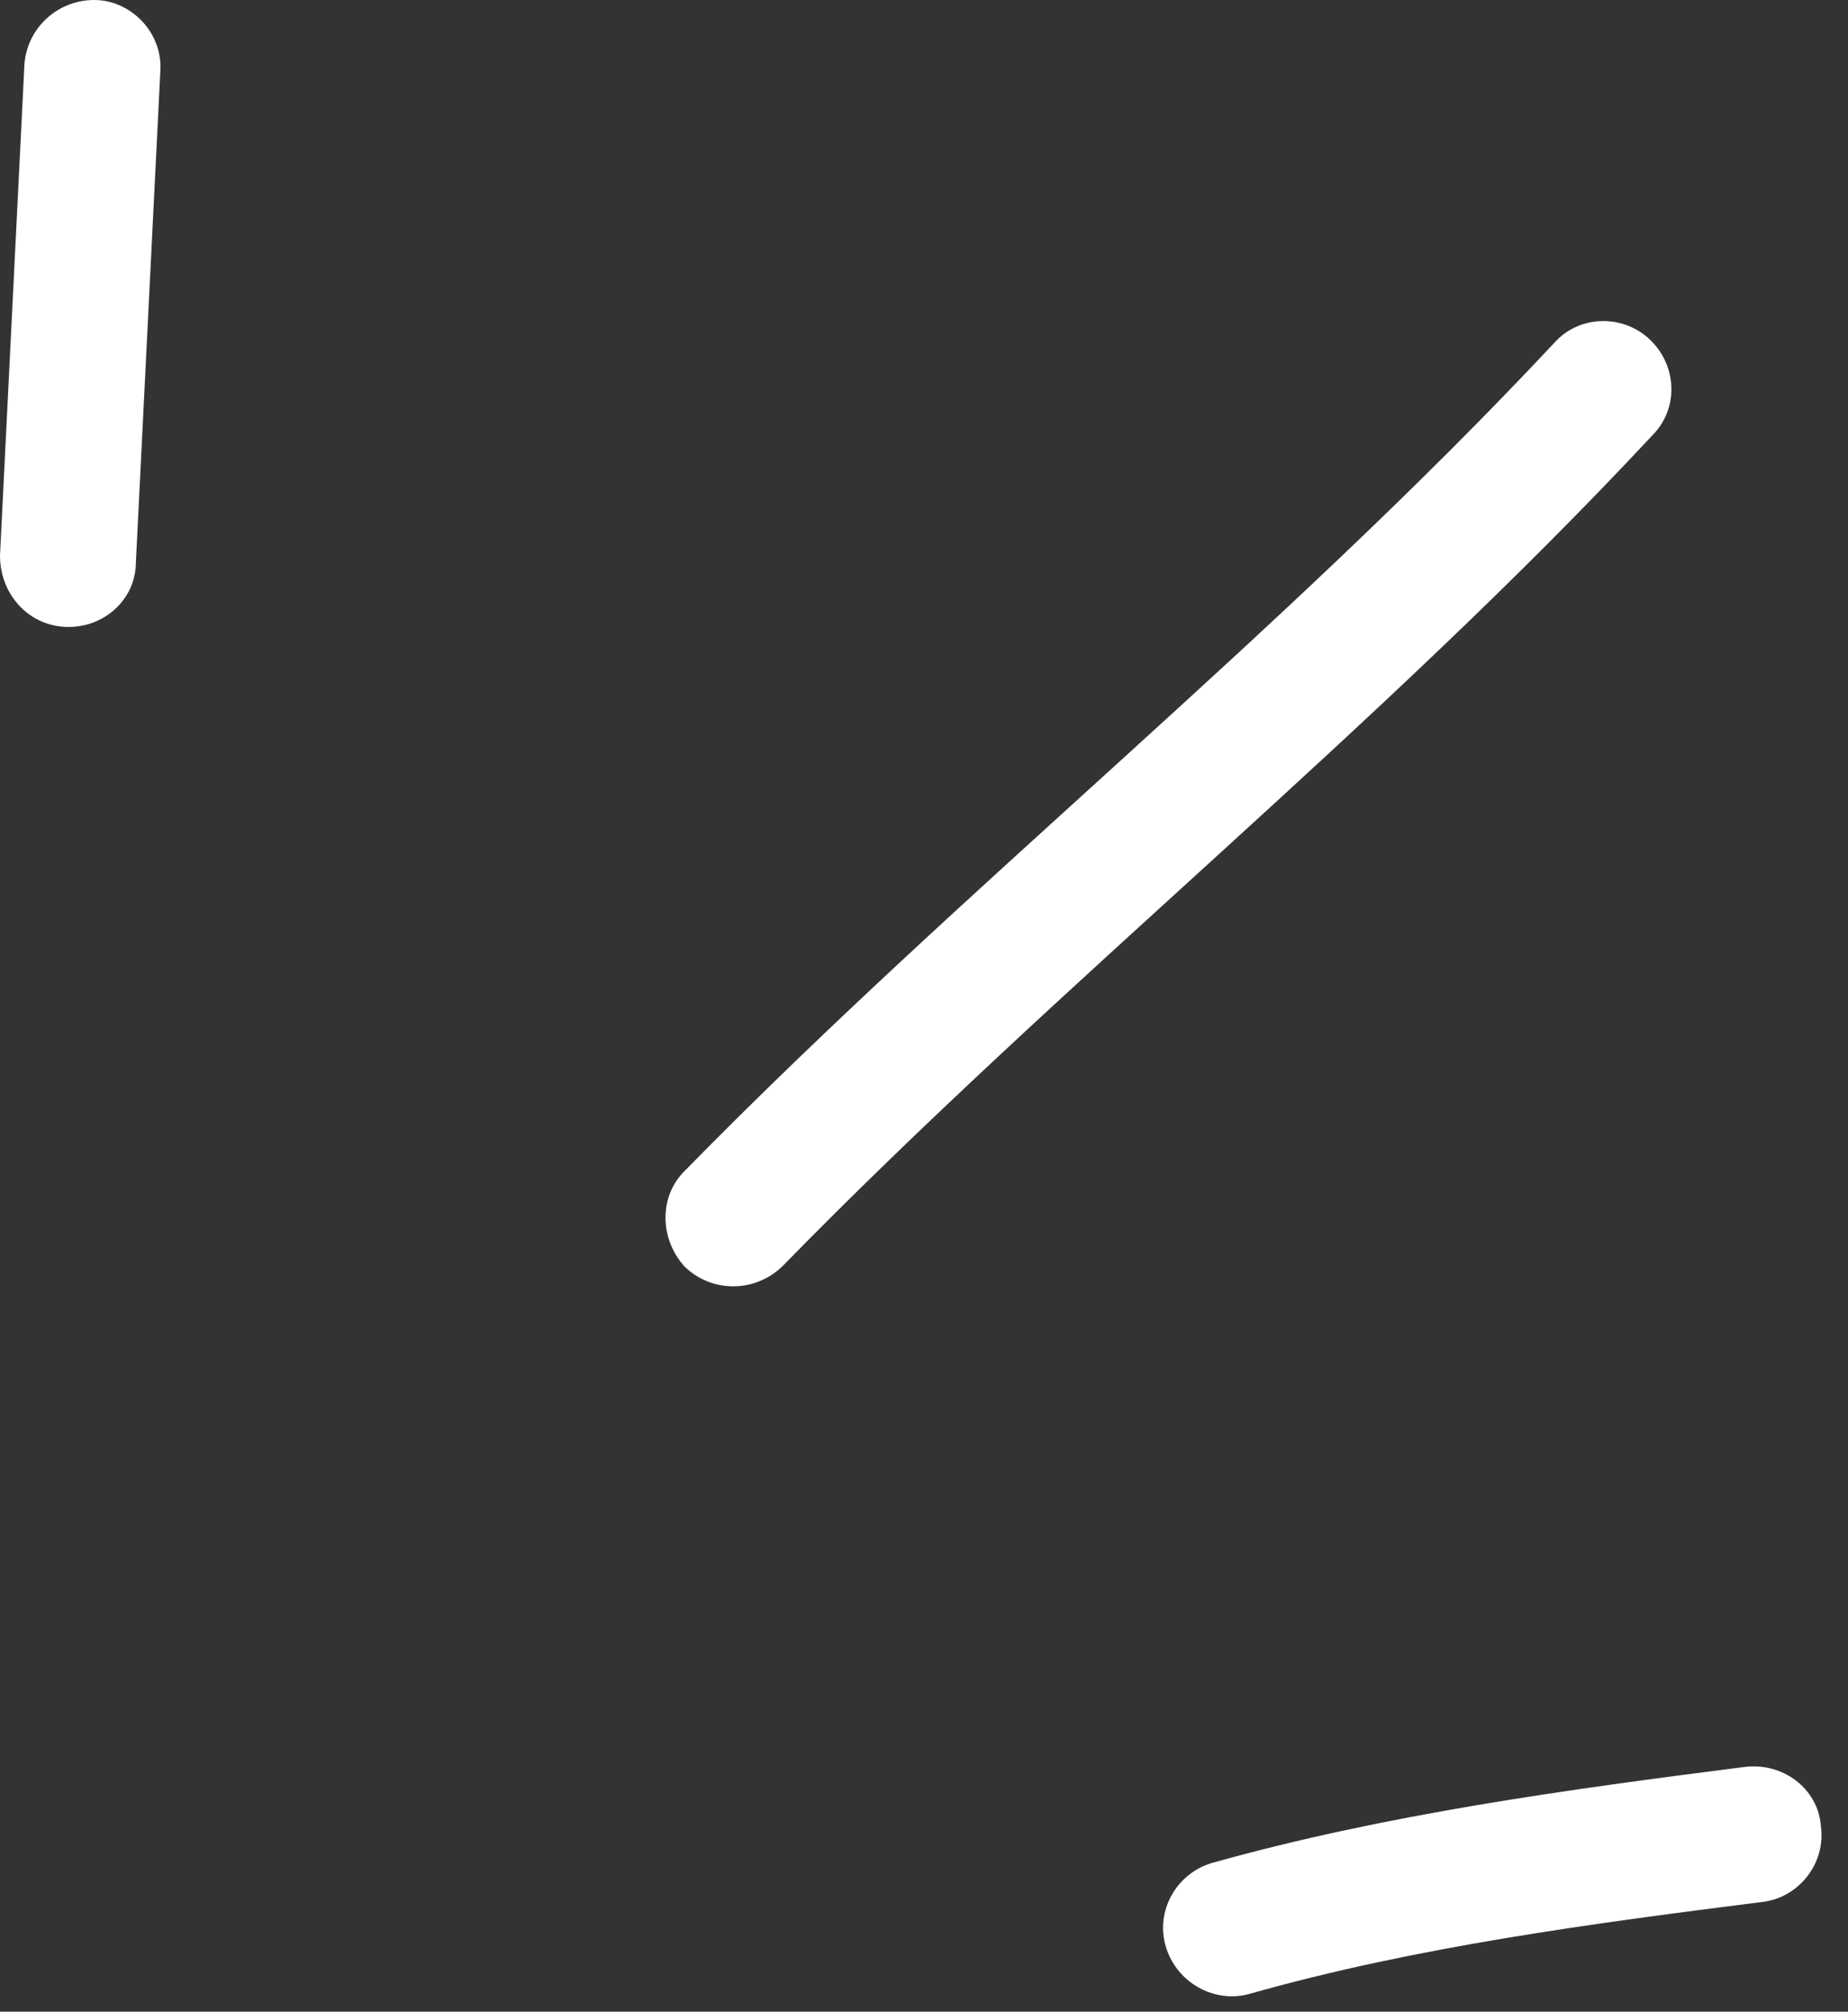 <svg width="68" height="74" viewBox="0 0 68 74" fill="none" xmlns="http://www.w3.org/2000/svg"><rect x="0" y="0" width="68" height="74" fill="#333333" stroke="none"/><path fill-rule="evenodd" clip-rule="evenodd" d="M44.6 68.528C51 66.732 57.7 65.826 64.201 64.996C65.6 64.822 66.9 65.793 67 67.161C67.2 68.53 66.2 69.782 64.9 69.956C58.6 70.755 52.1 71.61 46 73.339C44.7 73.714 43.3 72.942 42.9 71.614C42.5 70.287 43.3 68.904 44.6 68.528Z" fill="white"/><path fill-rule="evenodd" clip-rule="evenodd" d="M25.201 43.065C35.501 32.554 47.101 23.396 57.201 12.603C58.101 11.595 59.701 11.541 60.701 12.482C61.701 13.424 61.8 15.008 60.8 16.016C50.7 26.84 39.1 36.028 28.8 46.57C27.8 47.554 26.201 47.568 25.201 46.6C24.301 45.633 24.201 44.049 25.201 43.065Z" fill="white"/><path fill-rule="evenodd" clip-rule="evenodd" d="M5.899 2.636C5.599 8.652 5.3 14.668 5 20.685C5 22.063 3.799 23.127 2.399 23.06C0.999 22.992 2.24113e-05 21.819 2.24113e-05 20.44C0.3 14.414 0.599 8.389 0.899 2.364C0.999 0.986 2.2 -0.071 3.6 0.004C4.9 0.079 5.999 1.259 5.899 2.636Z" fill="white"/></svg>